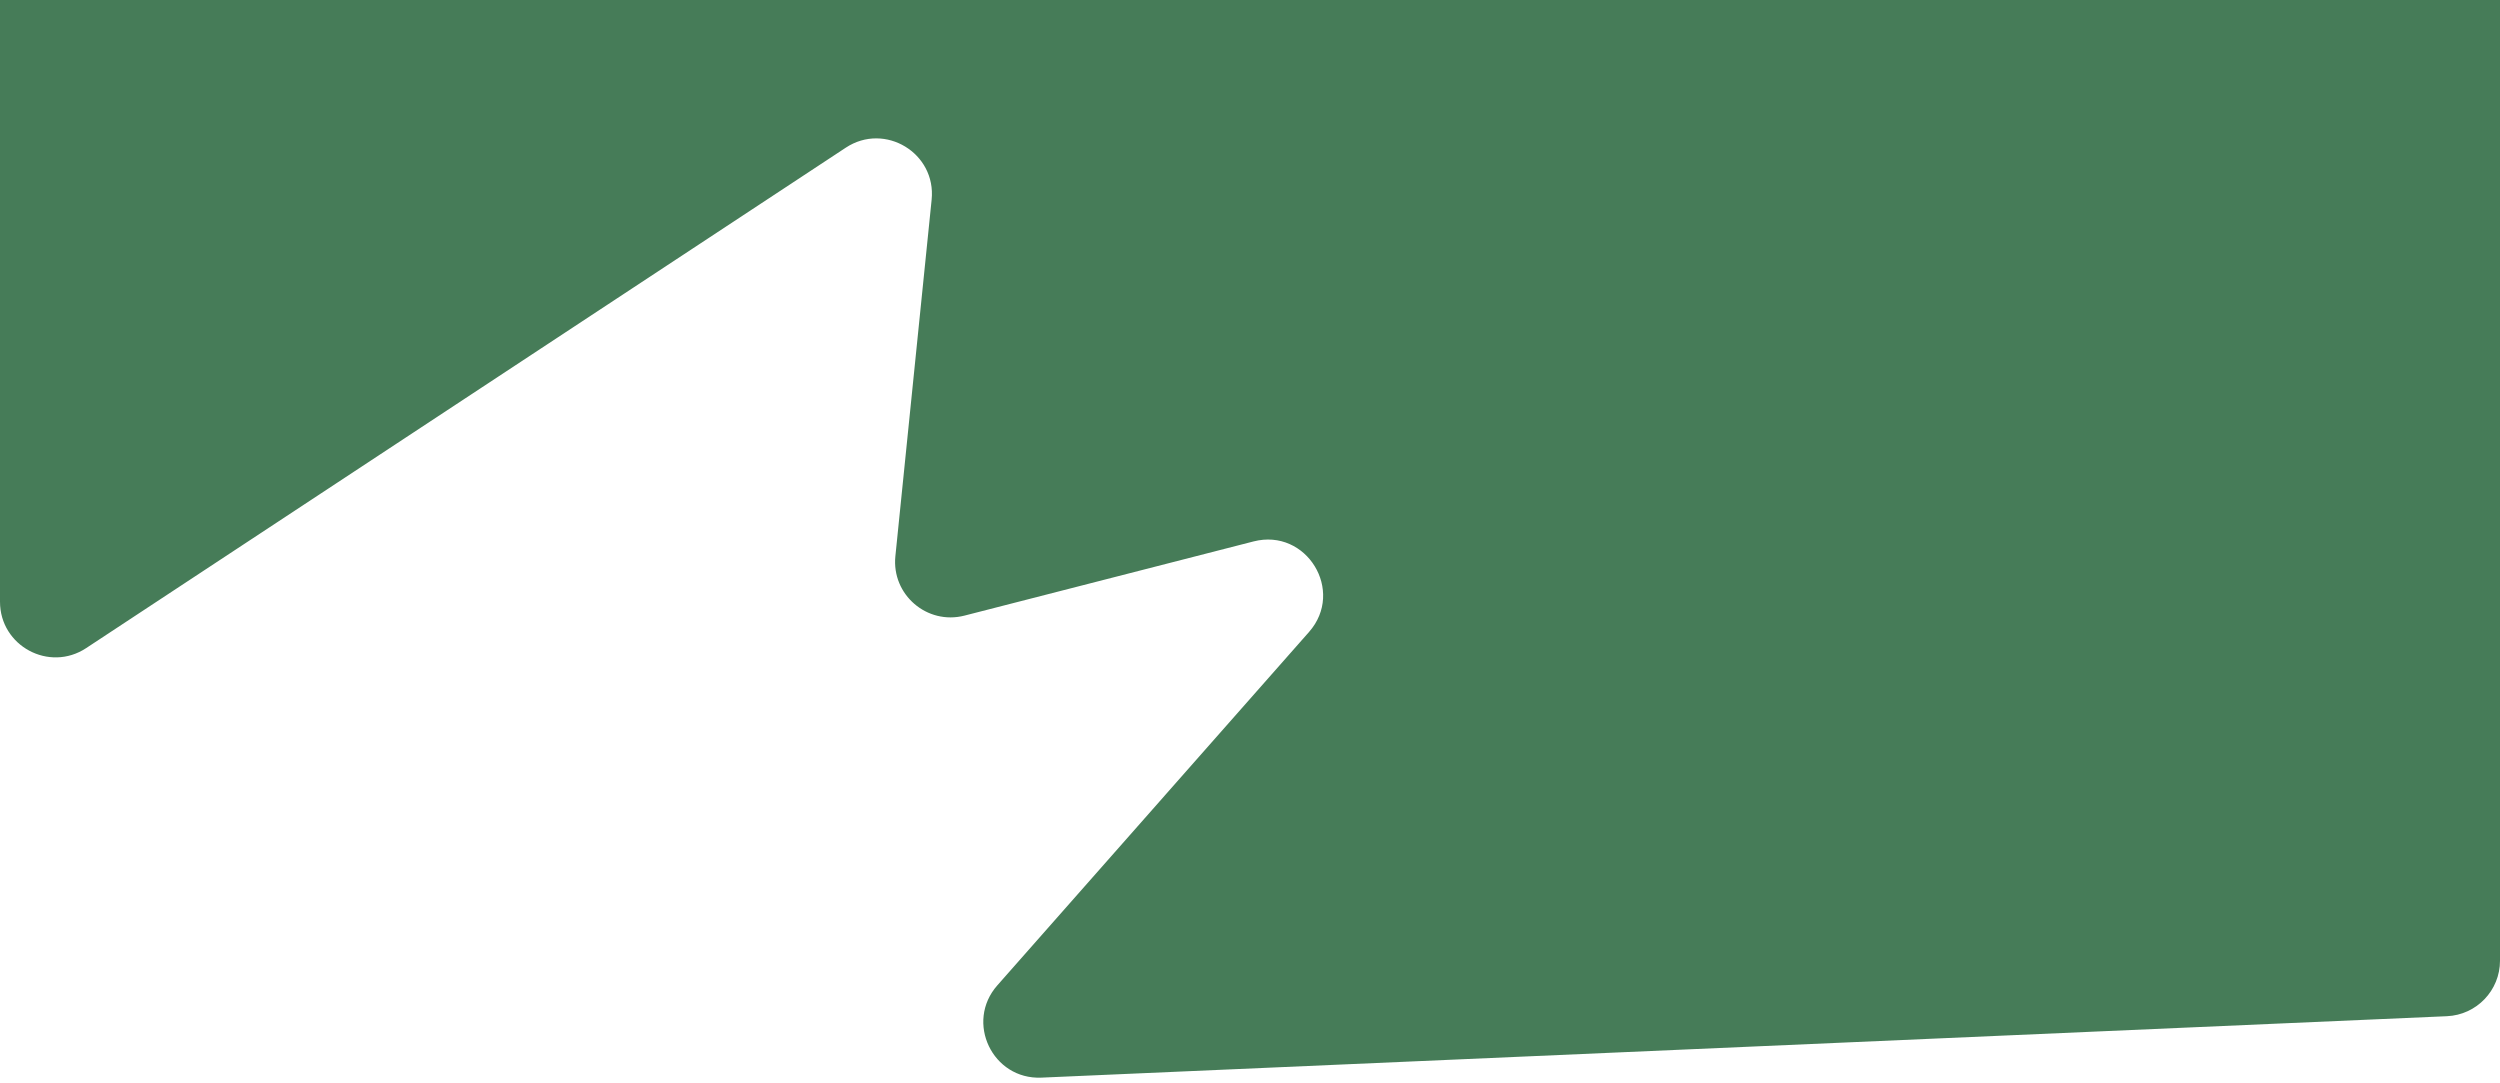 <svg width="360" height="156" viewBox="0 0 360 156" fill="none" xmlns="http://www.w3.org/2000/svg">
<path d="M0 0H171.5H202.617H360V138.342C360 142.624 356.628 146.147 352.349 146.334L149.962 155.179C142.914 155.487 138.947 147.185 143.613 141.895L188.498 91.007C193.71 85.097 188.141 76.007 180.51 77.966L138.882 88.649C133.492 90.032 128.371 85.627 128.934 80.091L134.155 28.755C134.837 22.048 127.425 17.556 121.795 21.265L12.401 93.331C7.082 96.835 0 93.02 0 86.65V0Z" fill="#467C58"/>
</svg>
